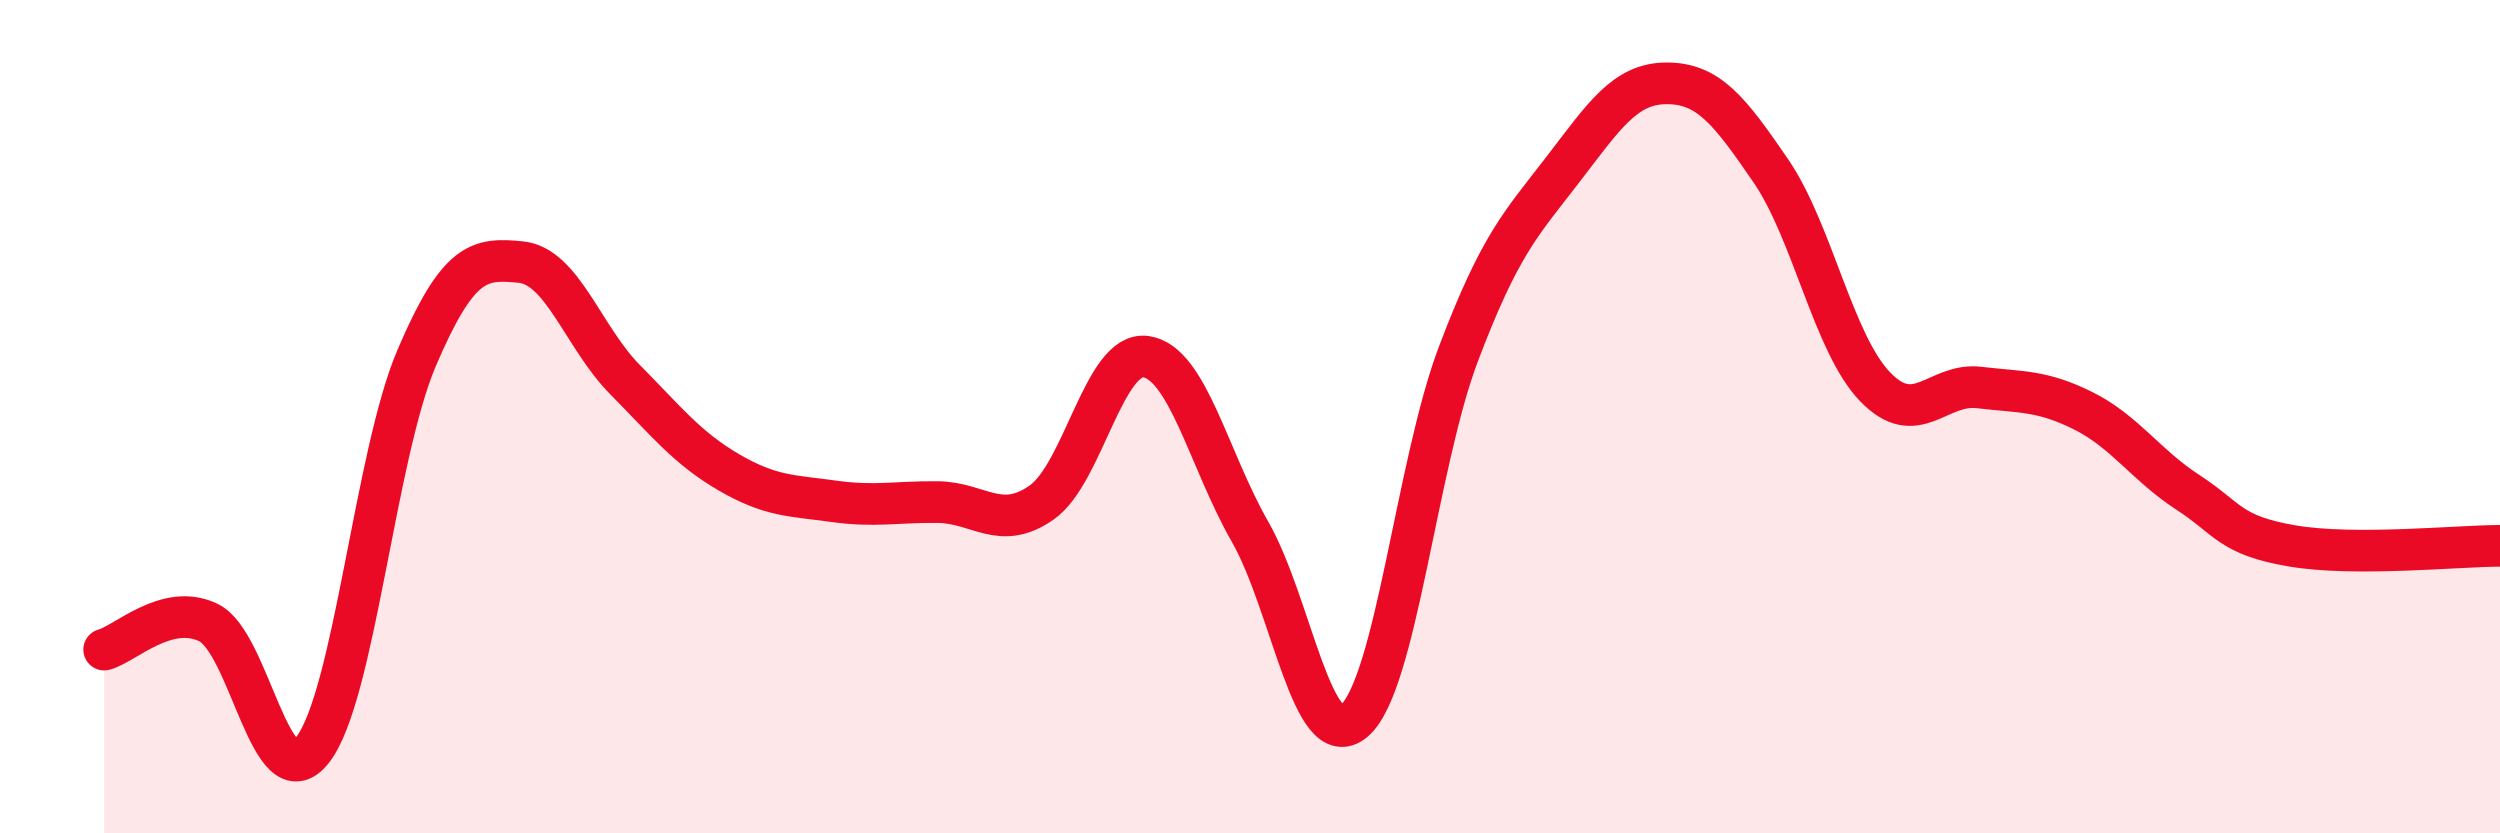 
    <svg width="60" height="20" viewBox="0 0 60 20" xmlns="http://www.w3.org/2000/svg">
      <path
        d="M 2.5,15.59 C 3,15.46 4,14.46 5,14.94 C 6,15.42 6.5,19.27 7.5,18 C 8.5,16.73 9,10.93 10,8.59 C 11,6.25 11.5,6.19 12.5,6.29 C 13.5,6.39 14,8.1 15,9.11 C 16,10.12 16.5,10.76 17.5,11.34 C 18.5,11.92 19,11.89 20,12.03 C 21,12.17 21.5,12.04 22.5,12.05 C 23.5,12.06 24,12.76 25,12.06 C 26,11.36 26.5,8.42 27.5,8.56 C 28.5,8.7 29,11.01 30,12.76 C 31,14.51 31.5,18.15 32.5,17.3 C 33.5,16.45 34,11.14 35,8.5 C 36,5.86 36.5,5.38 37.5,4.08 C 38.5,2.78 39,2 40,2 C 41,2 41.5,2.64 42.5,4.1 C 43.5,5.56 44,8.24 45,9.28 C 46,10.32 46.5,9.18 47.5,9.3 C 48.5,9.42 49,9.36 50,9.86 C 51,10.36 51.5,11.16 52.5,11.81 C 53.5,12.46 53.5,12.84 55,13.1 C 56.5,13.36 59,13.1 60,13.1L60 20L2.5 20Z"
        fill="#EB0A25"
        opacity="0.1"
        stroke-linecap="round"
        stroke-linejoin="round"
      />
      <path
        d="M 2.5,15.59 C 3,15.46 4,14.46 5,14.94 C 6,15.42 6.5,19.27 7.5,18 C 8.5,16.73 9,10.93 10,8.59 C 11,6.25 11.5,6.19 12.5,6.29 C 13.5,6.39 14,8.1 15,9.11 C 16,10.12 16.5,10.76 17.5,11.34 C 18.5,11.92 19,11.89 20,12.03 C 21,12.17 21.5,12.04 22.5,12.05 C 23.5,12.06 24,12.76 25,12.06 C 26,11.36 26.5,8.42 27.5,8.56 C 28.5,8.7 29,11.01 30,12.76 C 31,14.51 31.5,18.15 32.5,17.3 C 33.5,16.45 34,11.14 35,8.5 C 36,5.86 36.5,5.38 37.5,4.08 C 38.5,2.78 39,2 40,2 C 41,2 41.5,2.64 42.5,4.1 C 43.5,5.56 44,8.24 45,9.28 C 46,10.32 46.5,9.18 47.5,9.3 C 48.5,9.42 49,9.36 50,9.86 C 51,10.36 51.5,11.16 52.5,11.81 C 53.5,12.46 53.5,12.84 55,13.1 C 56.5,13.36 59,13.1 60,13.1"
        stroke="#EB0A25"
        stroke-width="1"
        fill="none"
        stroke-linecap="round"
        stroke-linejoin="round"
      />
    </svg>
  